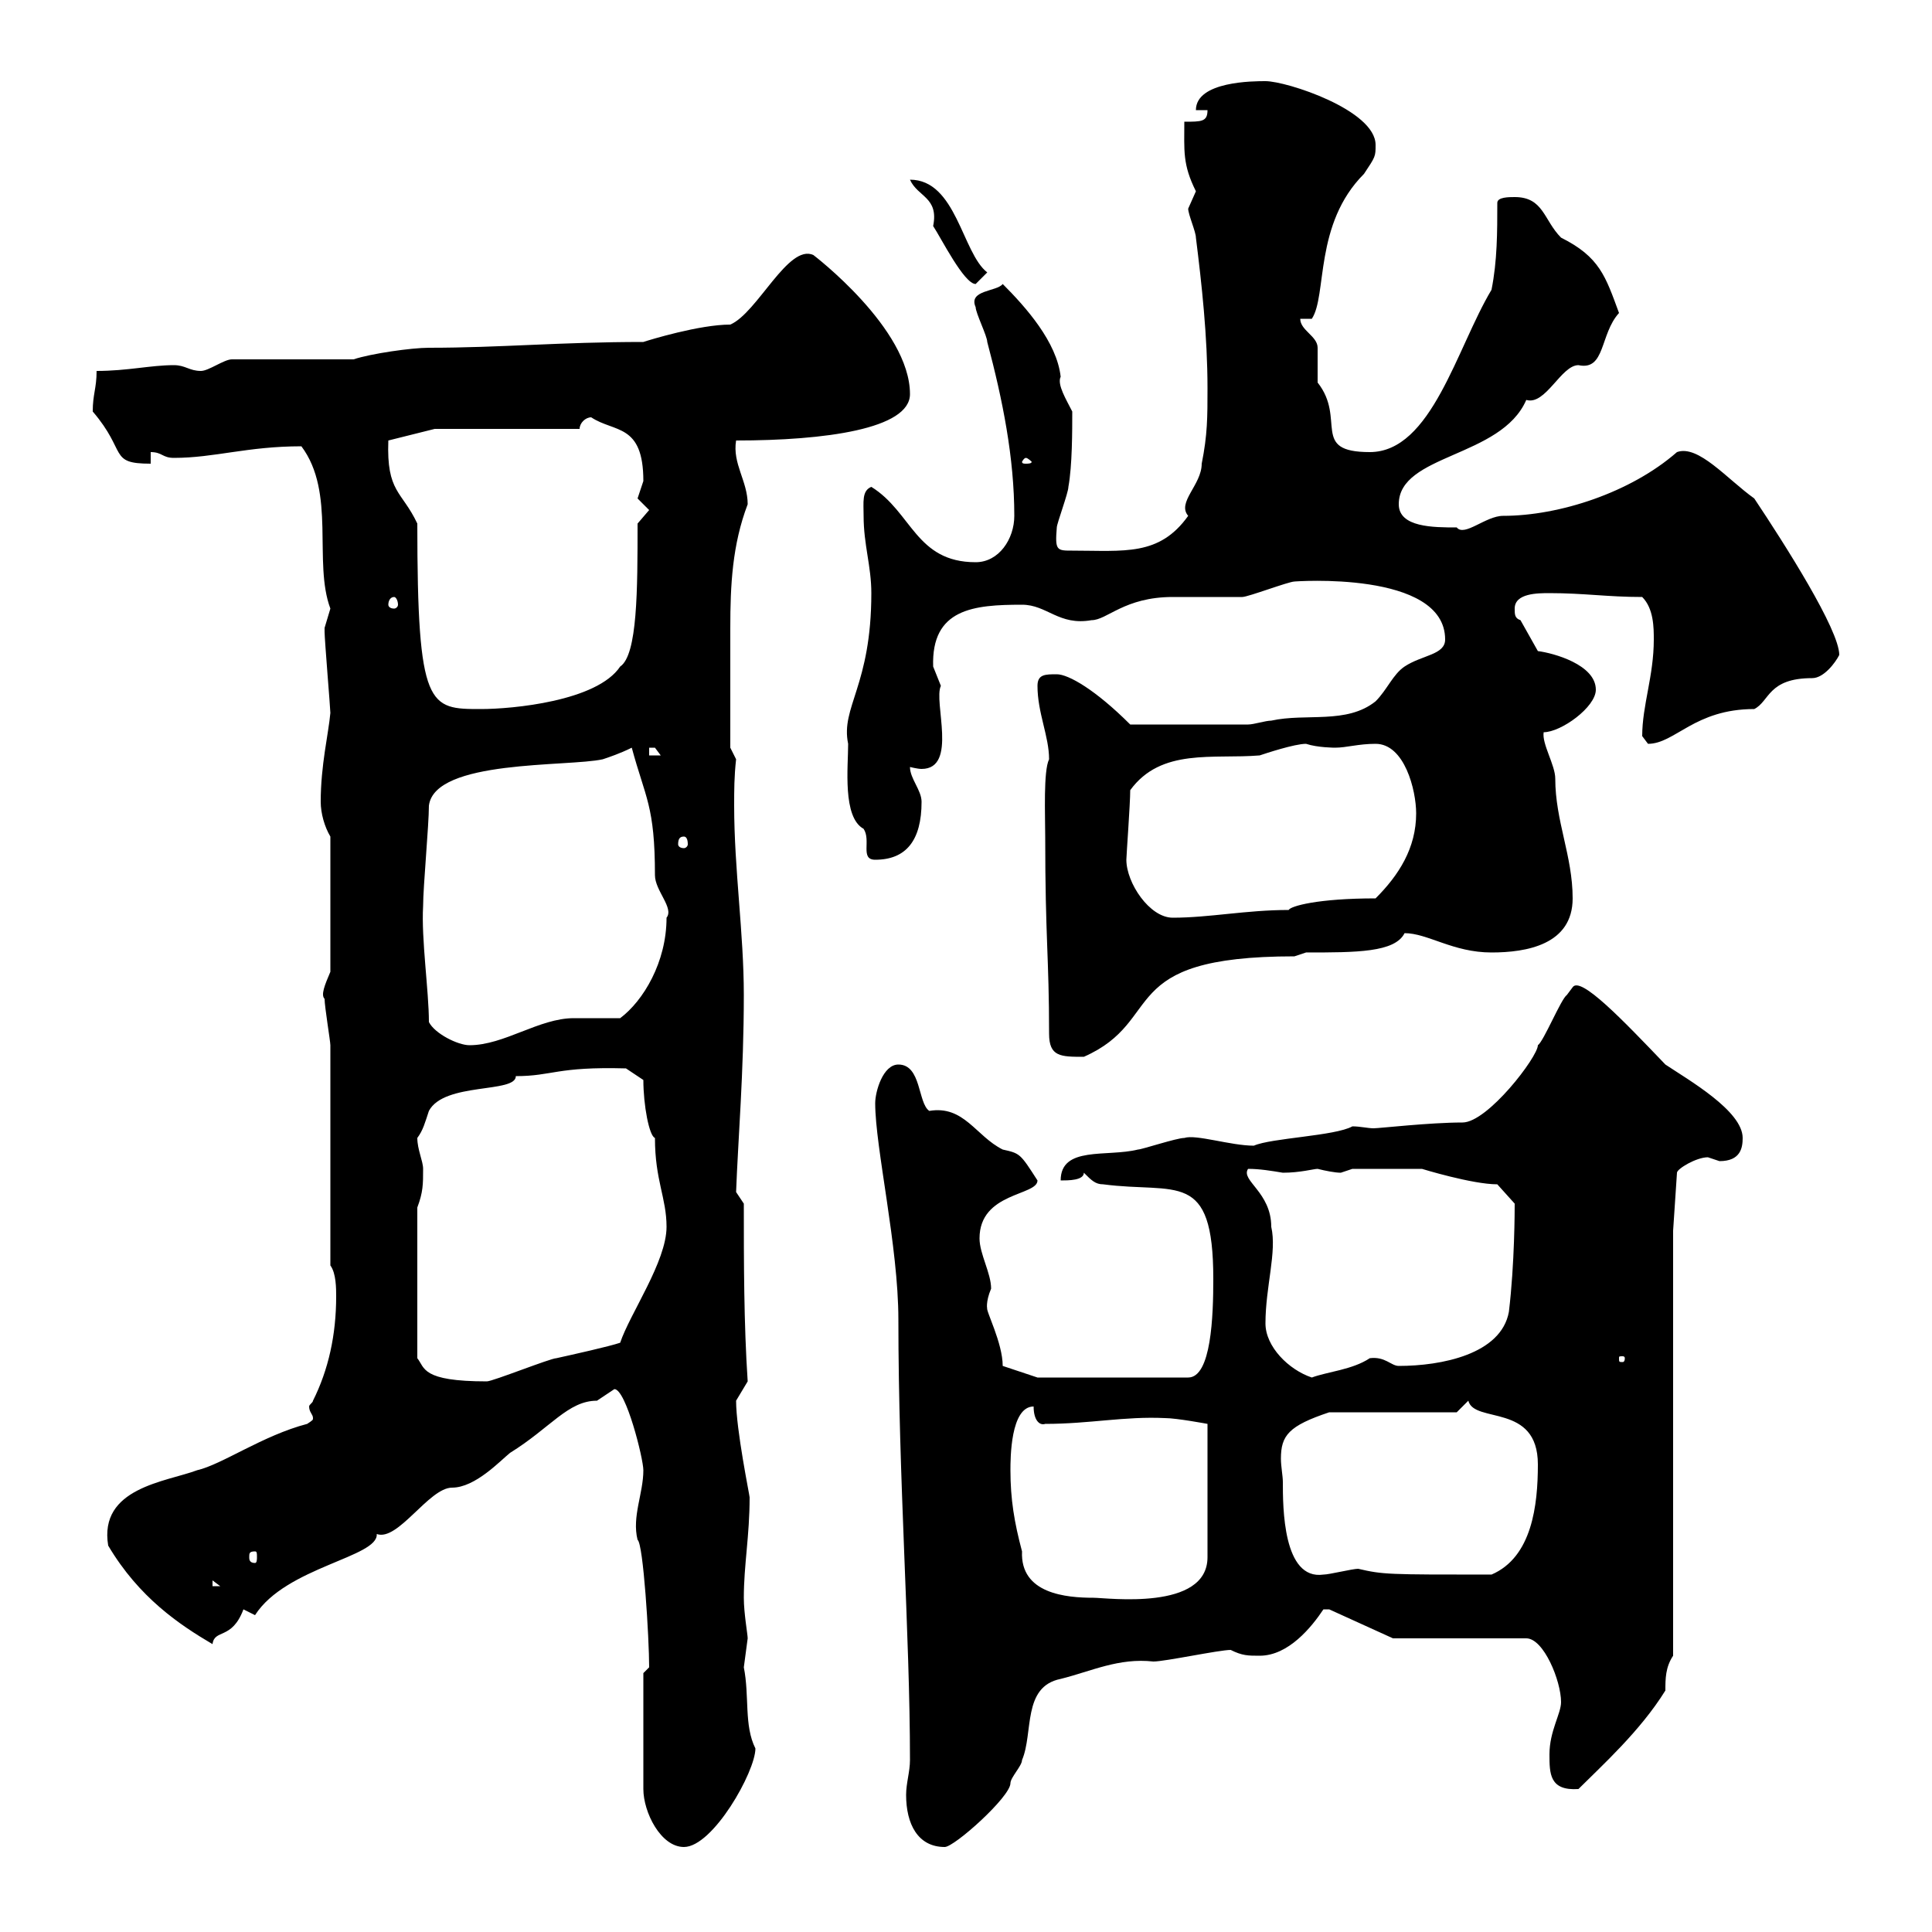 <svg xmlns="http://www.w3.org/2000/svg" xmlns:xlink="http://www.w3.org/1999/xlink" width="300" height="300"><path d="M99.90 259.80L99.90 277.80C99.90 281.40 102.60 286.80 106.20 286.80C110.70 286.80 117.30 275.10 117.30 271.50C115.50 267.90 116.40 263.40 115.50 258.90C115.50 258.90 116.10 254.40 116.10 254.40C116.10 253.80 115.50 250.50 115.50 248.10C115.50 243 116.40 238.50 116.40 232.50C116.40 232.20 114.30 222 114.30 217.50C114.30 217.50 116.10 214.50 116.10 214.50C115.50 205.50 115.50 195.90 115.50 186.90L114.30 185.10C114.60 177 115.50 166.50 115.50 154.50C115.50 144.90 114 135 114 125.10C114 122.70 114 120.60 114.30 117.90L113.40 116.10C113.40 111.90 113.40 103.20 113.40 97.50C113.40 90.90 113.70 84.60 116.10 78.30C116.10 74.70 113.70 72 114.30 68.40C128.10 68.40 141.30 66.60 141.30 61.20C141.30 51 126.30 39.60 126.30 39.60C122.40 37.80 117.60 48.60 113.40 50.40C108.60 50.40 100.80 52.80 99.90 53.10C87 53.10 77.70 54 66.60 54C63.90 54 57.60 54.90 54.90 55.80L36 55.80C34.80 55.80 32.40 57.60 31.20 57.60C29.40 57.60 28.80 56.70 27 56.70C23.40 56.70 19.80 57.60 15 57.60C15 60.30 14.40 61.20 14.40 63.90C19.80 70.20 16.80 72 23.40 72L23.40 70.20C25.20 70.20 25.20 71.10 27 71.10C33.30 71.10 38.40 69.30 46.80 69.30C52.20 76.50 48.60 87.30 51.30 94.50C51.30 94.50 50.40 97.50 50.40 97.50C50.40 98.10 50.40 98.10 50.40 98.10C50.40 99.30 51.30 110.10 51.30 110.70C51 114 49.80 118.80 49.80 124.50C49.80 126.30 50.40 128.40 51.30 129.90L51.30 150.90C50.40 153 49.80 154.50 50.40 155.10C50.40 156.30 51.30 161.70 51.30 162.30C51.30 167.70 51.30 191.10 51.30 196.50C52.20 197.70 52.20 200.10 52.20 201.30C52.20 207.30 51 212.70 48.60 217.50C48.60 217.80 48 218.10 48 218.40C48 219.30 48.60 219.60 48.60 220.20C48.60 220.50 48.60 220.50 47.70 221.10C40.80 222.90 34.50 227.40 30.60 228.30C25.80 230.10 15.30 231 16.80 240C21.60 248.10 27.90 252.30 33 255.30C33.30 252.90 36 254.70 37.80 249.90C37.80 249.90 39.60 250.80 39.60 250.80C44.40 243.30 58.80 241.80 58.50 238.20C61.80 239.40 66.60 231 70.20 231C73.80 231 77.70 226.80 79.20 225.60C85.50 221.70 88.20 217.50 92.70 217.50C92.70 217.50 95.40 215.70 95.40 215.70C97.20 215.70 99.90 226.50 99.90 228.30C99.90 231.90 98.10 235.50 99 239.10C99.90 239.70 100.80 254.40 100.80 258.90C100.80 258.90 99.90 259.80 99.90 259.80ZM140.70 278.70C140.70 283.20 142.50 286.80 146.70 286.80C148.20 286.80 156.90 279 156.90 276.90C156.90 276 158.70 274.20 158.70 273.30C160.50 269.10 158.70 261.90 164.70 260.70C169.50 259.50 173.70 257.40 179.10 258C180.90 258 189.30 256.20 191.10 256.20C192.90 257.10 193.80 257.10 195.60 257.10C200.10 257.10 203.70 252.60 205.50 249.90L206.40 249.90L216.30 254.40L237 254.40C239.70 254.40 242.40 261 242.40 264.30C242.40 266.10 240.60 268.80 240.60 272.40C240.60 275.40 240.60 278.10 245.10 277.80C248.70 274.20 254.70 268.80 258.60 262.50C258.60 260.70 258.60 258.90 259.80 257.10L259.80 191.10L260.40 182.10C260.40 181.50 263.40 179.70 265.20 179.70C265.20 179.70 267 180.30 267 180.30C270.30 180.30 270.60 178.20 270.60 176.70C270.60 172.50 262.20 167.70 258.60 165.30C252 158.40 245.40 151.50 244.20 153.30C244.20 153.30 243.30 154.50 243.30 154.50C242.40 155.10 239.70 161.70 238.80 162.30C238.80 164.10 231 174.30 227.10 174.30C222 174.30 214.20 175.20 213.30 175.20C212.40 175.20 211.20 174.90 210 174.90C207.30 176.40 197.40 176.70 194.70 177.90C191.10 177.90 185.70 176.10 183.90 176.70C182.70 176.70 177.30 178.50 176.70 178.50C171.90 179.70 164.70 177.90 164.70 183.30C165.90 183.30 168.30 183.30 168.30 182.10C169.50 183.30 170.10 183.90 171.30 183.90C182.70 185.40 188.40 181.50 188.40 198.60C188.40 204.30 188.10 213.90 184.50 213.90L161.10 213.90L155.70 212.10C155.70 208.50 153 203.40 153.30 203.10C153.30 203.40 153 202.20 153.90 200.10C153.90 197.70 152.10 194.70 152.10 192.30C152.10 185.10 161.10 185.70 161.10 183.30C158.40 179.10 158.40 179.10 155.70 178.50C151.50 176.40 149.70 171.60 144.30 172.50C142.50 171.30 143.10 165.30 139.50 165.30C137.10 165.30 135.90 169.50 135.90 171.30C135.90 178.20 139.50 193.50 139.50 204.90C139.50 229.50 141.30 253.80 141.30 273.30C141.30 275.10 140.70 276.90 140.70 278.70ZM156.90 228.30C156.90 226.50 156.90 218.40 160.50 218.40C160.50 220.50 161.40 221.40 162.30 221.10C169.20 221.10 174.60 219.90 180.90 220.20C182.70 220.20 187.50 221.10 187.50 221.10L187.50 241.80C187.50 250.20 171.90 248.10 169.80 248.10C165.60 248.10 158.40 247.50 158.70 240.90C157.50 236.40 156.90 232.80 156.90 228.30ZM33 245.40L34.20 246.30L33 246.30ZM199.20 230.10C199.20 229.20 198.90 227.70 198.90 226.50C198.90 222.90 200.10 221.40 206.40 219.30L226.20 219.30L228 217.50C228.90 221.10 238.80 217.80 238.80 227.40C238.80 233.70 237.90 241.80 231.60 244.50C215.40 244.50 214.80 244.50 210.90 243.60C210 243.60 206.40 244.50 205.50 244.50C199.20 245.40 199.20 234 199.20 230.10ZM39.60 240.90C39.90 240.90 39.90 241.20 39.90 241.80C39.90 242.10 39.90 242.70 39.60 242.70C38.70 242.70 38.70 242.10 38.70 241.80C38.70 241.20 38.70 240.90 39.60 240.90ZM64.80 187.50C65.70 185.10 65.70 183.90 65.70 181.50C65.70 180.30 64.80 178.50 64.80 176.70C65.70 175.50 66 174.30 66.60 172.50C69 168 80.10 169.80 80.10 167.10C85.80 167.10 86.40 165.60 97.20 165.90L99.90 167.70C99.90 171.60 100.80 176.40 101.70 176.70C101.70 183.30 103.50 186 103.50 190.50C103.50 195.90 97.80 204 96.30 208.50C94.50 209.10 89.10 210.30 86.40 210.90C85.50 210.90 76.50 214.50 75.60 214.50C65.40 214.50 66 212.40 64.80 210.90ZM196.50 205.50C196.50 199.80 198.30 194.40 197.40 190.50C197.40 185.10 192.60 183.30 193.80 181.50C195.60 181.50 197.40 181.80 199.20 182.10C201.90 182.10 204 181.50 204.60 181.50C205.80 181.80 207.30 182.10 208.20 182.10C208.20 182.10 210 181.50 210 181.50L220.80 181.50C220.80 181.50 228.60 183.90 232.50 183.90L235.20 186.90C235.20 187.80 235.20 196.20 234.30 203.70C233.10 210.30 223.80 212.10 217.20 212.10C216 212.10 215.10 210.60 212.70 210.90C210 212.70 206.10 213 203.70 213.90C200.10 212.70 196.50 209.10 196.50 205.50ZM252.30 210.90C252.30 211.50 252 211.50 252 211.50C251.40 211.50 251.40 211.50 251.40 210.90C251.40 210.60 251.40 210.60 252 210.60C252 210.60 252.30 210.60 252.30 210.90ZM162.30 129.90C162.30 145.80 162.90 148.50 162.90 160.50C162.90 164.10 164.70 164.10 168.30 164.10C181.20 158.40 172.80 148.50 201 148.50L202.80 147.90C210.60 147.90 216.60 147.90 218.10 144.90C221.70 144.90 225.60 147.90 231.60 147.90C237 147.90 244.20 146.70 244.20 139.50C244.20 132.90 241.50 127.50 241.50 120.90C241.50 118.80 239.40 115.50 239.70 113.70C242.40 113.70 247.80 109.80 247.80 107.10C247.80 103.20 241.20 101.40 238.80 101.10C238.80 101.10 236.10 96.30 236.10 96.30C235.20 96 235.20 95.40 235.20 94.50C235.20 92.10 238.80 92.10 240.60 92.10C246 92.10 249.60 92.70 255 92.70C256.80 94.50 256.80 97.50 256.80 99.30C256.80 105 255 109.50 255 114.30C255 114.30 255.90 115.50 255.90 115.50C260.10 115.50 263.10 110.10 272.40 110.10C274.80 108.90 274.50 105.30 281.40 105.30C283.20 105.30 285 102.90 285.60 101.70C285.60 97.80 277.20 84.60 272.40 77.40C268.20 74.40 263.70 69 260.40 70.20C253.20 76.50 242.10 80.10 233.40 80.10C230.70 80.10 227.40 83.40 226.20 81.90C222.60 81.90 217.20 81.90 217.20 78.30C217.20 70.50 233.10 71.10 237 62.10C240 63 242.40 56.70 245.10 56.70C249.30 57.60 248.40 51.90 251.40 48.60C249.30 42.90 248.40 39.90 242.40 36.90C239.70 34.20 239.70 30.60 235.20 30.60C234.30 30.60 232.50 30.60 232.50 31.50C232.50 36 232.50 40.50 231.60 45C226.20 54 222.30 70.20 212.70 70.20C203.40 70.20 209.10 65.10 204.60 59.40C204.60 58.50 204.60 54.90 204.60 54C204.60 52.20 201.90 51.30 201.90 49.50L203.70 49.50C206.10 45.90 204 34.80 211.80 27C213.60 24.30 213.60 24.30 213.60 22.50C213.60 17.10 199.80 12.60 196.50 12.60C194.70 12.60 185.70 12.60 185.70 17.10L187.50 17.10C187.50 18.90 186.60 18.90 183.90 18.90C183.90 23.40 183.60 25.50 185.70 29.70C185.70 29.70 184.50 32.40 184.50 32.40C184.50 33.30 185.70 36 185.70 36.90C186.60 44.10 187.50 52.20 187.50 60.30C187.50 64.80 187.50 67.50 186.60 72C186.60 75.30 182.70 78 184.50 80.10C180 86.40 174.60 85.50 166.50 85.50C164.10 85.50 163.80 85.50 164.10 81.90C164.10 81.30 165.90 76.50 165.90 75.60C166.50 72.30 166.50 66.90 166.50 63.90C165.60 62.10 164.10 59.70 164.70 58.50C164.10 53.10 159.30 47.70 155.70 44.10C154.80 45.30 150.30 45 151.50 47.70C151.50 48.60 153.30 52.20 153.30 53.10C155.70 62.10 157.50 71.10 157.50 80.10C157.50 83.70 155.10 87.30 151.50 87.30C142.20 87.30 141.60 79.50 135.30 75.60C133.80 76.20 134.10 78 134.10 80.10C134.10 84.60 135.30 87.90 135.30 92.10C135.30 106.50 130.50 109.80 131.70 115.50C131.70 119.10 130.80 126.90 134.10 128.70C135.30 130.50 133.50 133.50 135.90 133.50C140.70 133.50 143.10 130.50 143.10 124.50C143.10 122.70 141.30 120.90 141.30 119.10C141.30 119.10 142.50 119.40 143.10 119.40C148.80 119.40 144.90 108.90 146.10 106.50C146.10 106.50 144.90 103.50 144.90 103.50C144.60 94.50 151.20 93.90 158.70 93.90C162.60 93.90 164.40 97.20 169.50 96.30C171.90 96.30 174.60 92.70 182.10 92.70C182.70 92.70 192 92.70 192.90 92.70C193.80 92.70 200.10 90.30 201 90.30C200.70 90.30 224.40 88.50 224.40 99.30C224.40 101.70 220.80 101.70 218.10 103.50C216.30 104.70 215.40 107.10 213.60 108.90C209.10 112.50 202.80 110.70 197.40 111.90C196.50 111.90 194.70 112.50 193.80 112.50L175.50 112.50C170.10 107.10 165.90 104.70 164.10 104.70C162.30 104.70 161.10 104.70 161.10 106.50C161.10 110.70 162.90 114.30 162.90 117.90C162 119.70 162.30 126.60 162.30 129.90ZM66.60 158.70C66.60 153.90 65.40 145.80 65.70 140.70C65.70 137.70 66.60 128.10 66.60 125.10C67.50 117.90 88.20 119.10 93.60 117.90C94.50 117.60 96.30 117 98.10 116.10C100.20 123.90 101.70 125.10 101.70 135.90C101.70 138.30 104.70 141 103.50 142.50C103.50 149.40 99.90 155.40 96.30 158.10C95.40 158.10 90 158.10 89.10 158.10C83.70 158.10 78.30 162.30 72.90 162.30C71.10 162.30 67.50 160.50 66.60 158.70ZM174.90 133.50C174.90 132.90 175.50 124.80 175.50 122.70C180.30 116.10 188.40 117.90 195.60 117.30C196.50 117 201 115.50 202.80 115.50C204.60 116.10 207.30 116.10 207.30 116.10C209.10 116.10 210.90 115.50 213.60 115.50C218.10 115.50 219.90 122.70 219.90 126.30C219.90 131.70 217.20 135.90 213.60 139.50C204.60 139.50 200.40 140.70 200.10 141.30C193.50 141.30 187.80 142.50 182.10 142.50C178.50 142.50 174.90 137.10 174.90 133.50ZM106.20 129.90C106.50 129.90 106.80 130.20 106.80 131.10C106.80 131.40 106.50 131.70 106.20 131.70C105.60 131.70 105.30 131.40 105.30 131.10C105.30 130.20 105.60 129.90 106.20 129.90ZM100.80 116.10C100.80 116.10 100.80 116.10 101.70 116.10C101.70 116.10 102.60 117.30 102.60 117.30L100.80 117.30ZM64.80 81.30C62.40 76.20 60 76.50 60.30 68.40L67.50 66.60L90 66.60C90 65.70 90.90 64.80 91.80 64.80C95.40 67.20 99.90 65.70 99.90 74.70C99.90 74.70 99 77.40 99 77.40C99 77.40 100.80 79.20 100.80 79.20L99 81.30C99 91.50 99 101.70 96.30 103.50C92.70 108.90 79.50 110.10 74.70 110.10C66.60 110.10 64.80 110.10 64.80 81.30ZM61.20 92.70C61.50 92.70 61.80 93.30 61.80 93.90C61.80 94.20 61.50 94.50 61.20 94.50C60.60 94.50 60.30 94.20 60.30 93.90C60.30 93.30 60.60 92.70 61.20 92.70ZM159.30 71.10C159.60 71.10 160.20 71.70 160.20 71.70C160.20 72 159.60 72 159.30 72C159 72 158.70 72 158.70 71.70C158.70 71.70 159 71.10 159.30 71.10ZM141.30 27.90C142.50 30.60 145.80 30.60 144.90 35.10C146.10 36.90 149.70 44.10 151.50 44.10C151.50 44.10 153.30 42.30 153.30 42.30C149.40 39.30 148.50 27.90 141.30 27.90Z"/></svg>